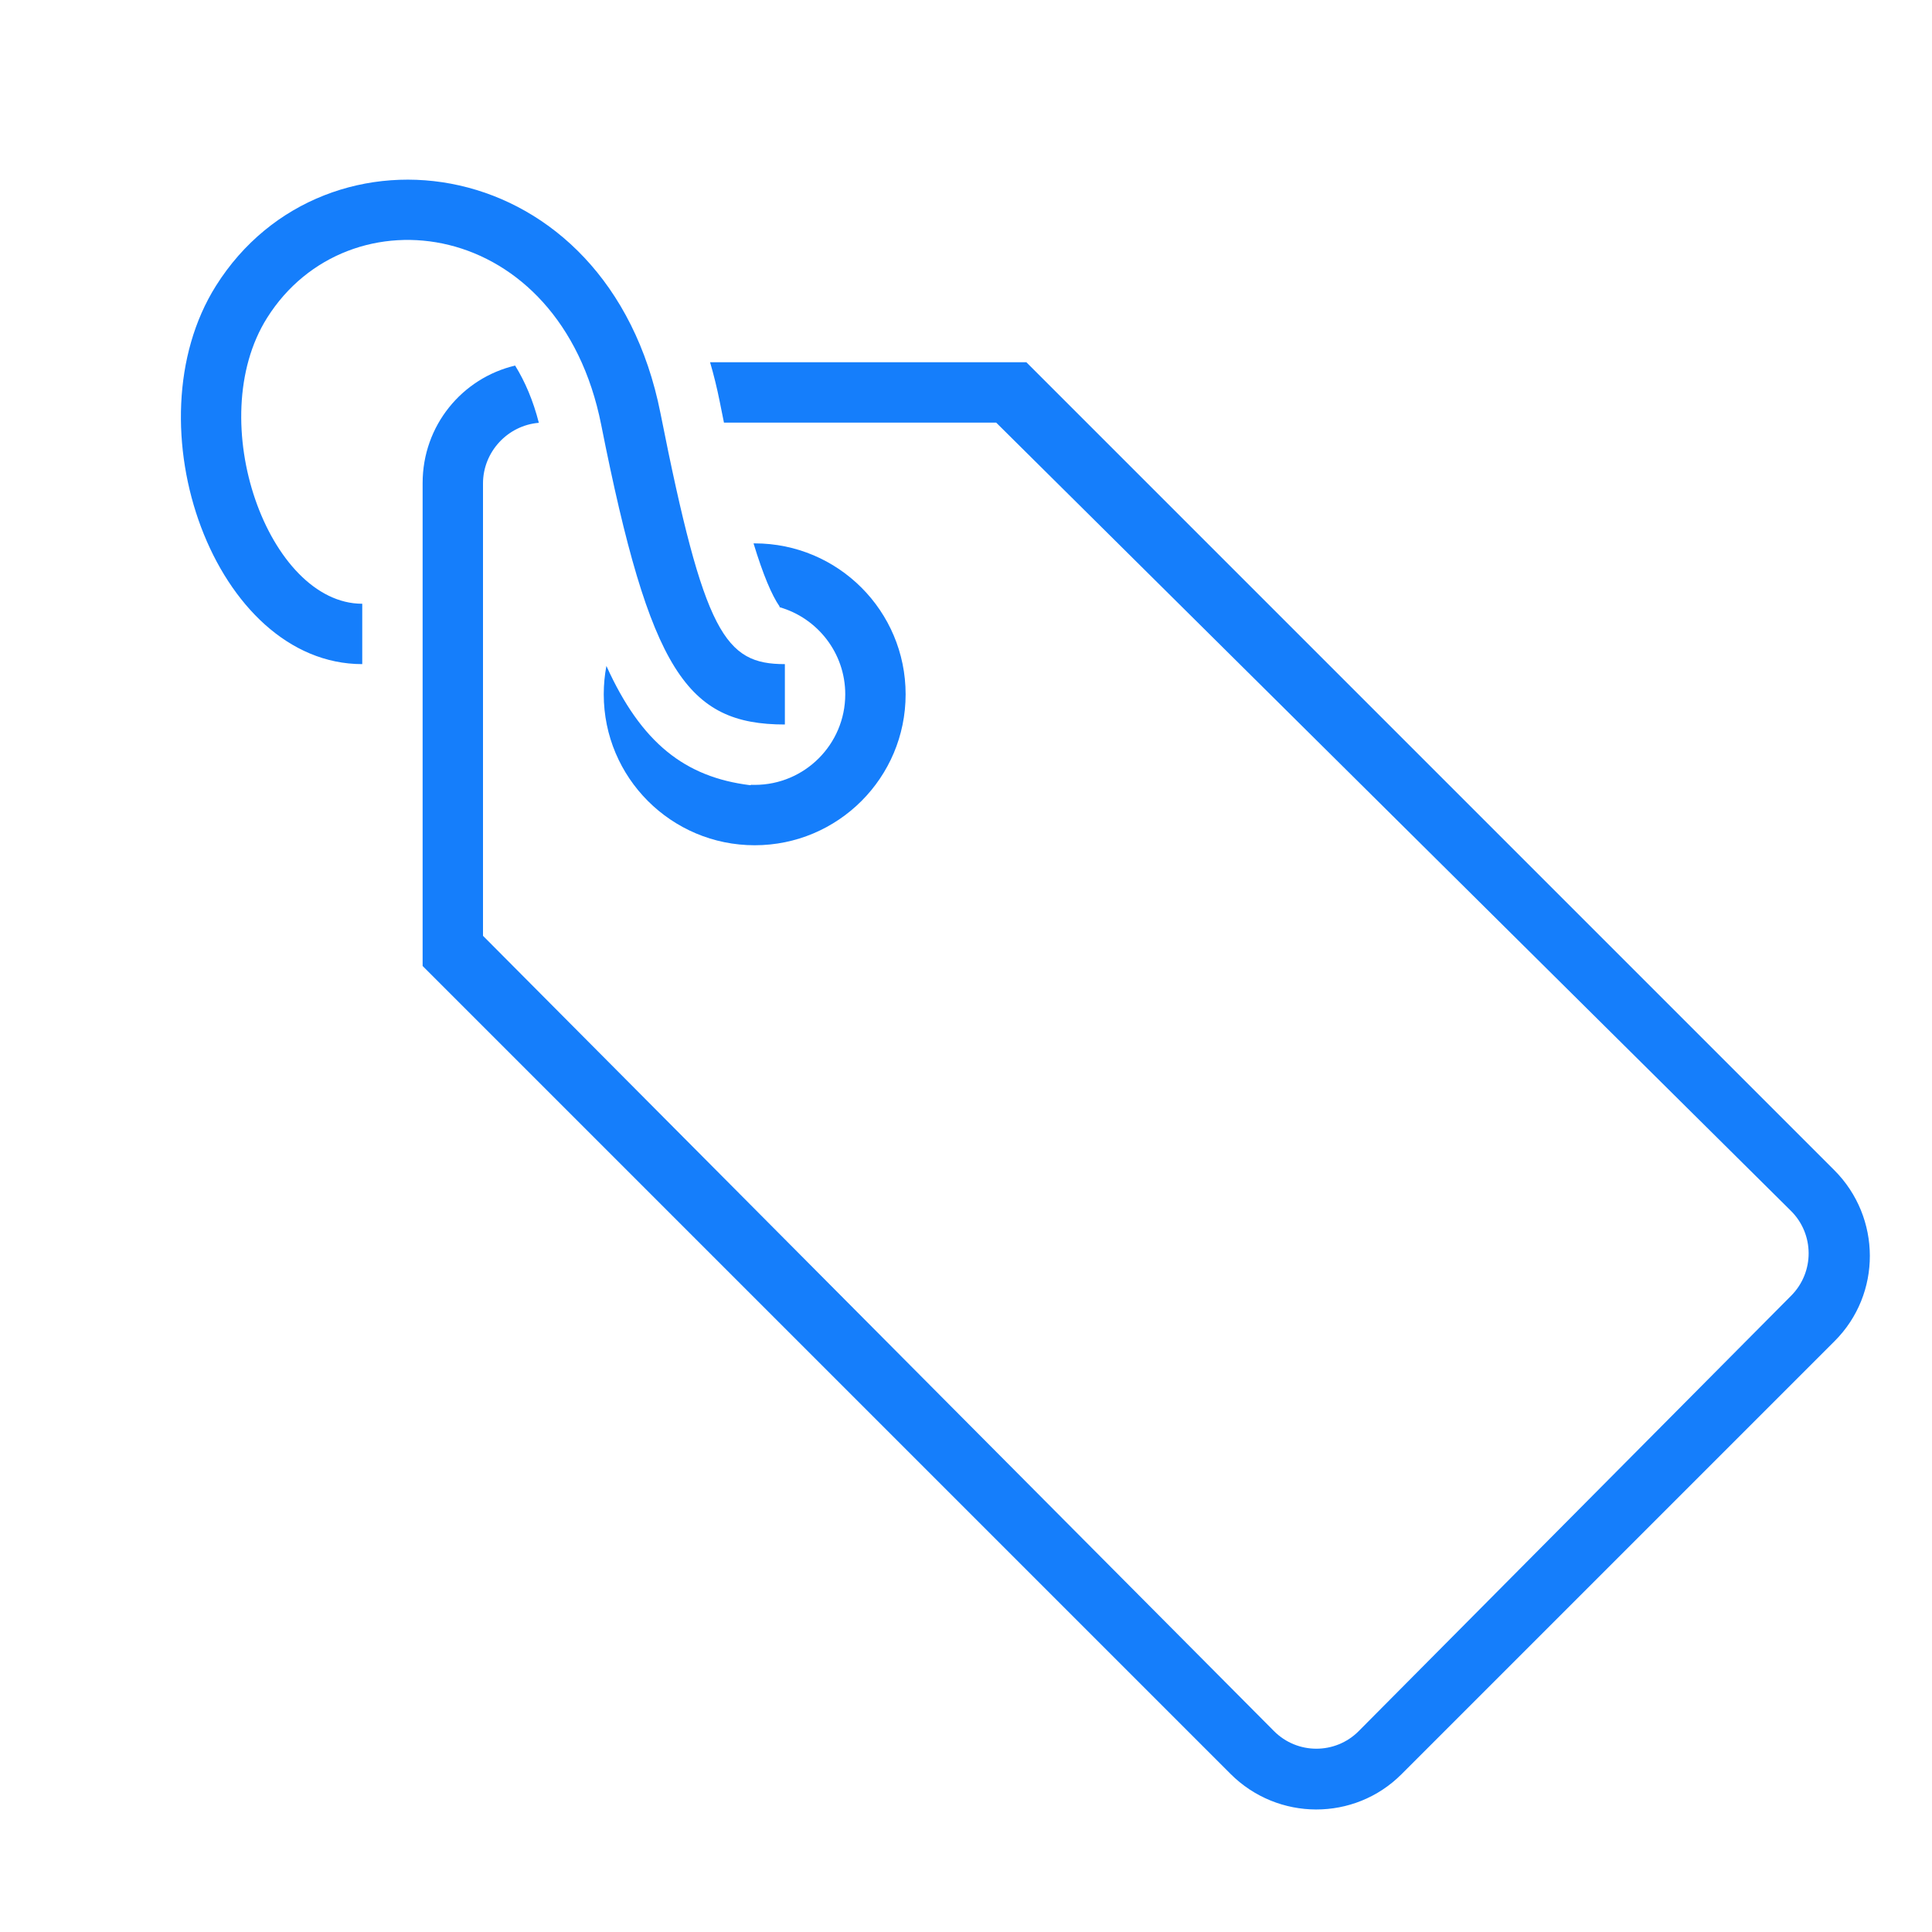 <?xml version="1.0" ?><svg height="32px" version="1.1" viewBox="0 0 32 32" width="32px" xmlns="http://www.w3.org/2000/svg" xmlns:sketch="http://www.bohemiancoding.com/sketch/ns" xmlns:xlink="http://www.w3.org/1999/xlink"><title/><desc/><defs/><g fill="none" fill-rule="evenodd" id="Page-1" stroke="none" stroke-width="1"><g fill="#157EFB" id="icon-145-tag-cord"><path d="M11.761,6 L17,6 L30.381,19.381 C31.164,20.164 31.168,21.432 30.388,22.212 L23.212,29.388 C22.433,30.167 21.165,30.165 20.381,29.381 L7,16 L7,8 C7,7.05 7.653,6.263 8.532,6.055 C8.696,6.32 8.831,6.635 8.925,7.003 C8.407,7.046 8,7.485 8,8.008 L8,15.5 L21.1,28.671 C21.488,29.062 22.118,29.061 22.504,28.673 L29.668,21.46 C30.055,21.07 30.053,20.441 29.662,20.054 L16.5,7 L11.991,7 C11.967,6.886 11.944,6.768 11.92,6.647 C11.875,6.423 11.822,6.208 11.761,6 L11.761,6 L11.761,6 Z M12.481,9 C12.487,9 12.494,9 12.5,9 C13.881,9 15,10.119 15,11.5 C15,12.881 13.881,14 12.5,14 C11.119,14 10,12.881 10,11.5 C10,11.339 10.015,11.182 10.044,11.03 C10.622,12.307 11.345,12.871 12.423,13.005 C12.428,13.006 12.434,13.004 12.441,12.999 C12.46,13 12.48,13 12.5,13 C13.328,13 14,12.328 14,11.5 C14,10.815 13.54,10.237 12.912,10.057 C12.913,10.05 12.912,10.046 12.912,10.045 C12.782,9.857 12.638,9.516 12.481,9 L12.481,9 L12.481,9 Z M10.939,6.842 C10.072,2.474 5.384,1.859 3.577,4.734 C2.128,7.039 3.561,11 6,11 L6,10 C4.448,10 3.352,6.971 4.423,5.266 C5.766,3.13 9.274,3.59 9.958,7.037 C10.767,11.113 11.377,12 13,12 L13,11 C12.007,11 11.665,10.504 10.939,6.842 L10.939,6.842 Z" id="tag-cord"/></g></g></svg>